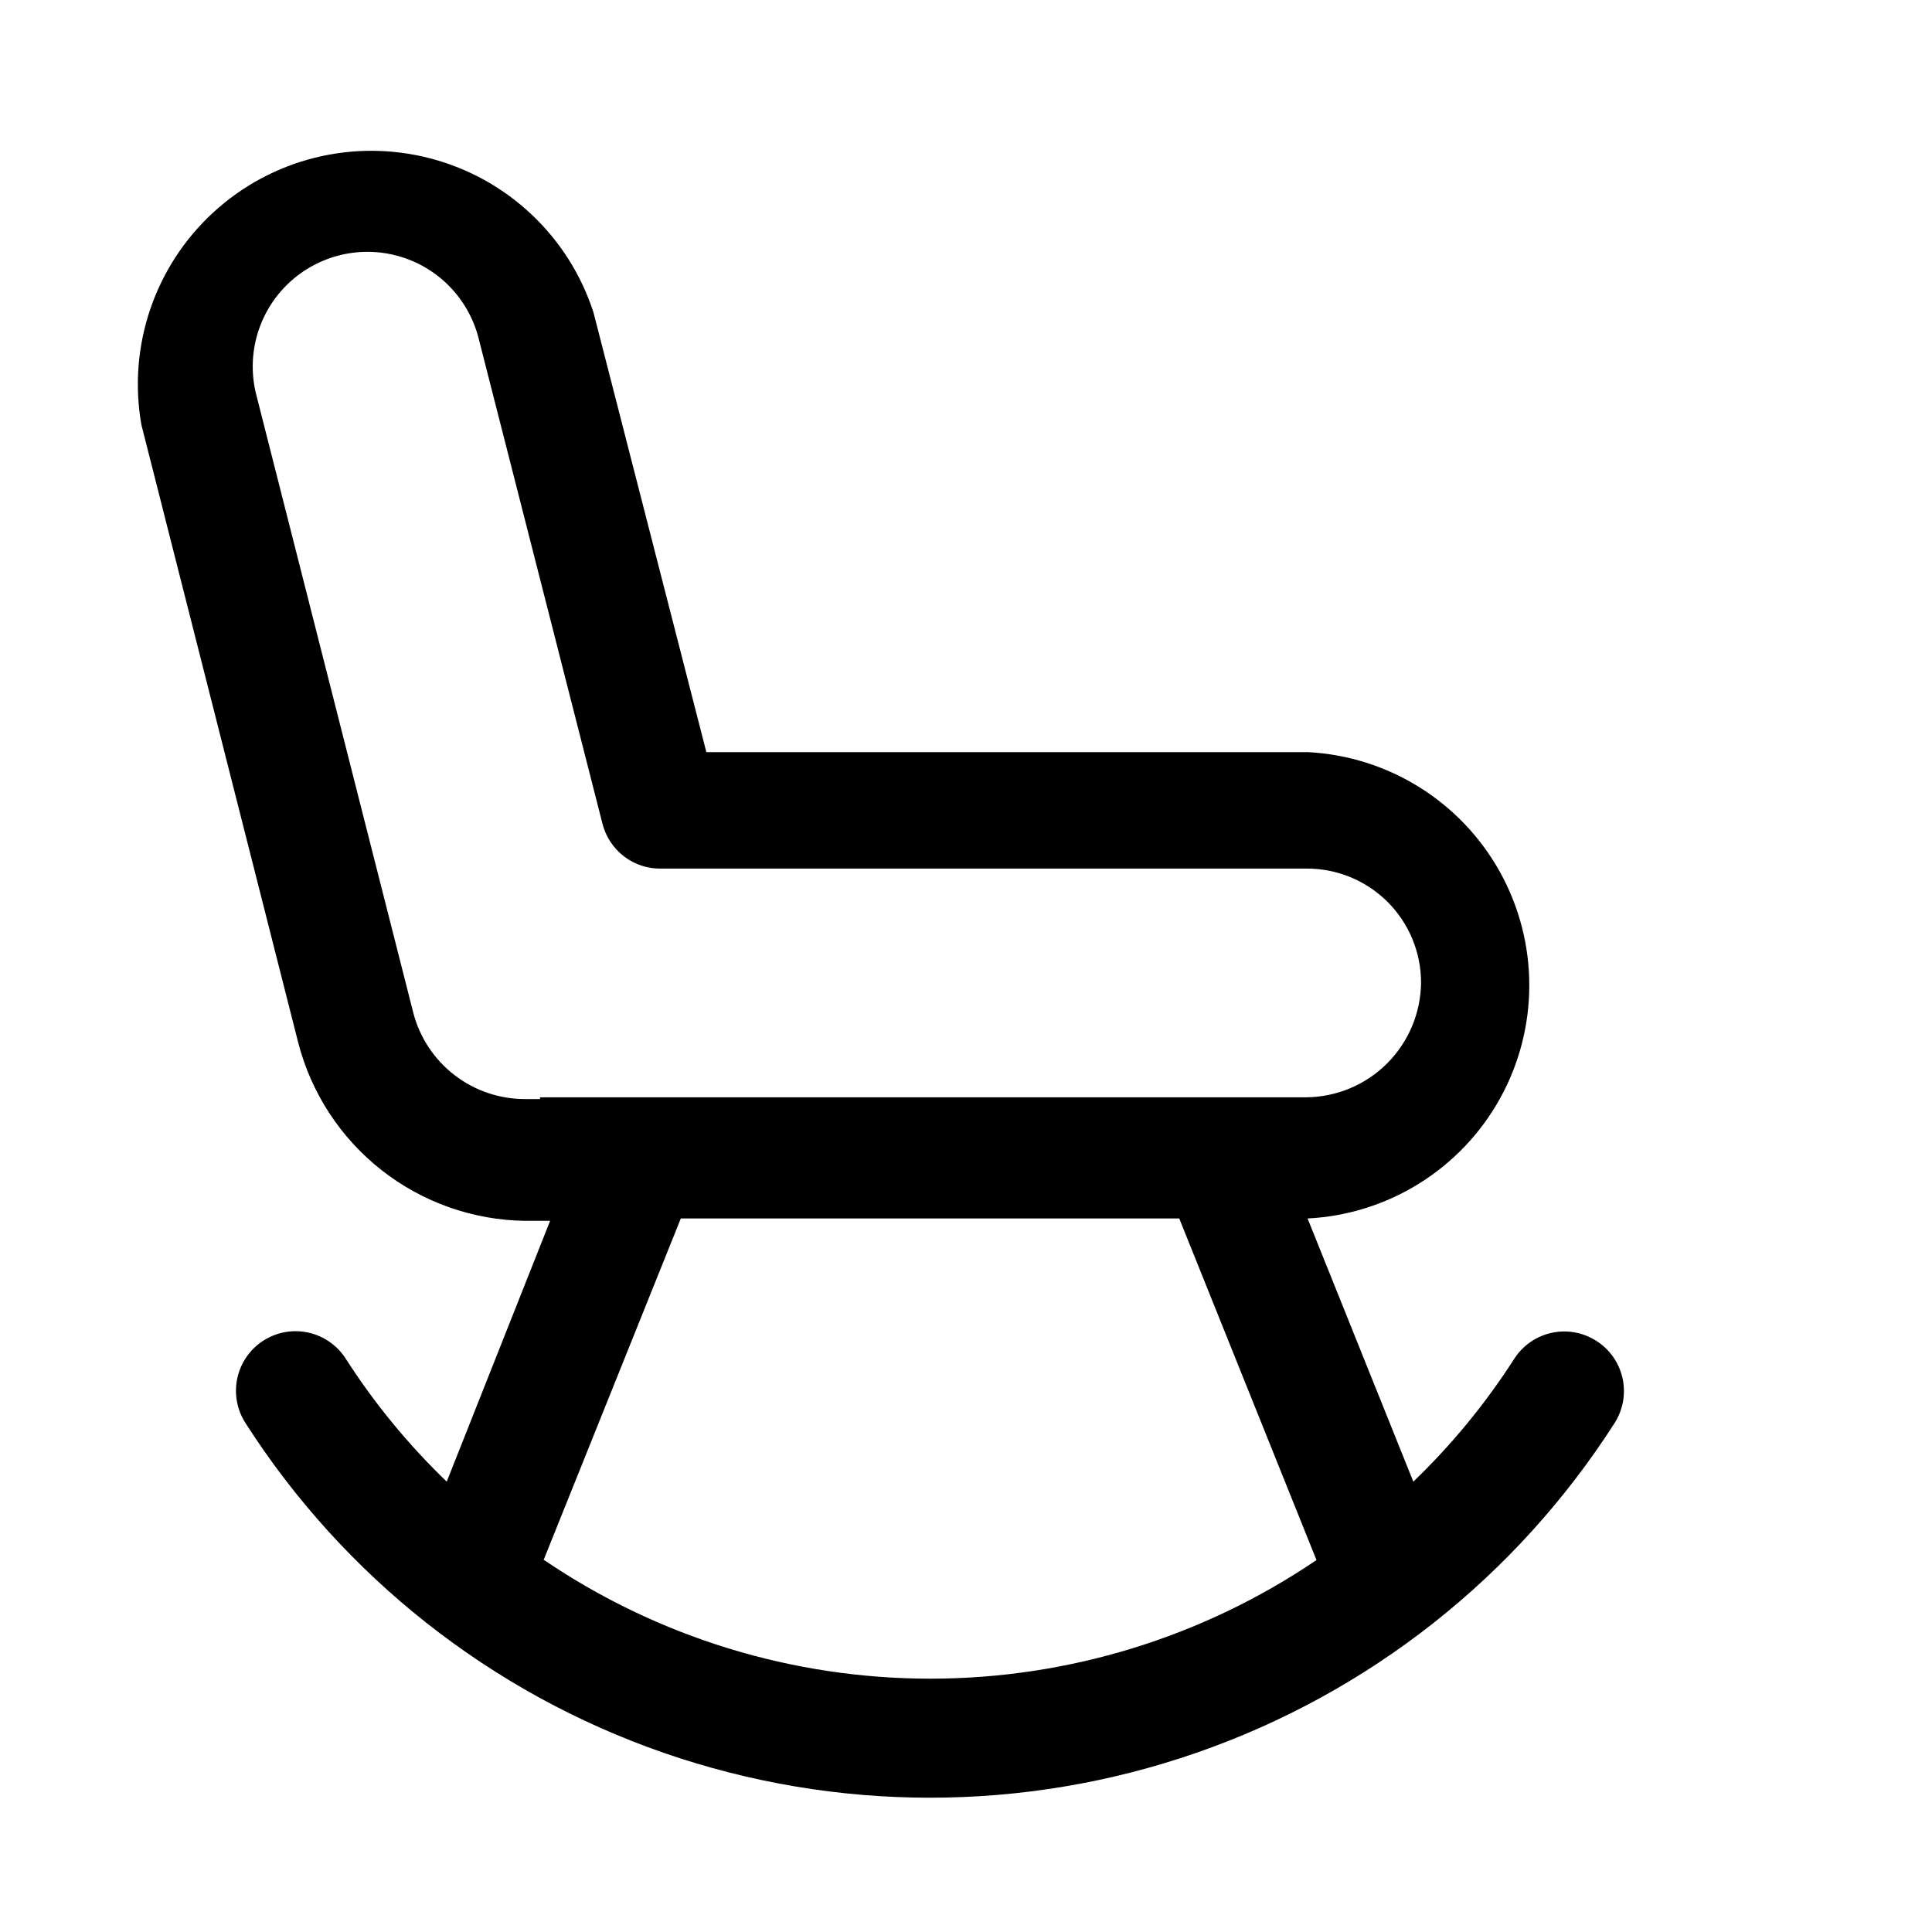 <?xml version="1.0" encoding="UTF-8"?>
<!-- Uploaded to: ICON Repo, www.svgrepo.com, Generator: ICON Repo Mixer Tools -->
<svg fill="#000000" width="800px" height="800px" version="1.1" viewBox="144 144 512 512" xmlns="http://www.w3.org/2000/svg">
 <path d="m567.04 499.34c-3.508-2.25-7.766-3.016-11.84-2.129-4.074 0.883-7.629 3.348-9.887 6.852-7.613 11.875-16.598 22.812-26.766 32.59l-28.023-69.746c21.336-1.078 40.605-13.086 50.977-31.762 10.371-18.68 10.371-41.387 0-60.066-10.371-18.676-29.641-30.684-50.977-31.762h-159.33l-29.91-116.51c-6.488-20.066-22.746-35.445-43.145-40.809-20.395-5.363-42.117 0.031-57.633 14.312-15.52 14.281-22.691 35.484-19.035 56.254l41.562 163.74c3.453 13.379 11.215 25.254 22.082 33.789 10.867 8.535 24.242 13.258 38.059 13.441h6.613l-27.395 69.117c-10.168-9.777-19.148-20.715-26.766-32.59-3.035-4.754-8.379-7.523-14.012-7.269-5.637 0.254-10.707 3.496-13.305 8.5-2.598 5.008-2.328 11.02 0.711 15.773 26.074 40.777 65.125 71.582 110.85 87.445 45.73 15.867 95.469 15.867 141.2 0 45.727-15.863 84.777-46.668 110.85-87.445 2.234-3.527 2.977-7.801 2.062-11.875-0.914-4.074-3.414-7.617-6.941-9.852zm-279.93-64.078h-3.938c-6.742 0.02-13.305-2.195-18.656-6.297-5.356-4.102-9.203-9.859-10.941-16.375l-41.562-163.58c-2.812-10.488 0.184-21.684 7.863-29.363 7.68-7.68 18.871-10.684 29.363-7.871 10.488 2.809 18.684 11 21.496 21.492l32.906 128.95v-0.004c0.863 3.496 2.894 6.586 5.758 8.766 2.867 2.176 6.391 3.305 9.988 3.203h170.82c8.047-0.043 15.773 3.121 21.477 8.797 5.703 5.672 8.91 13.387 8.91 21.43-0.082 8.035-3.309 15.715-8.988 21.395-5.684 5.684-13.363 8.91-21.398 8.992h-203.1zm0.945 122.17 36.367-90.527h132.09l36.367 90.527c-30.195 20.484-65.848 31.434-102.34 31.434s-72.137-10.949-102.34-31.434z"/>
</svg>